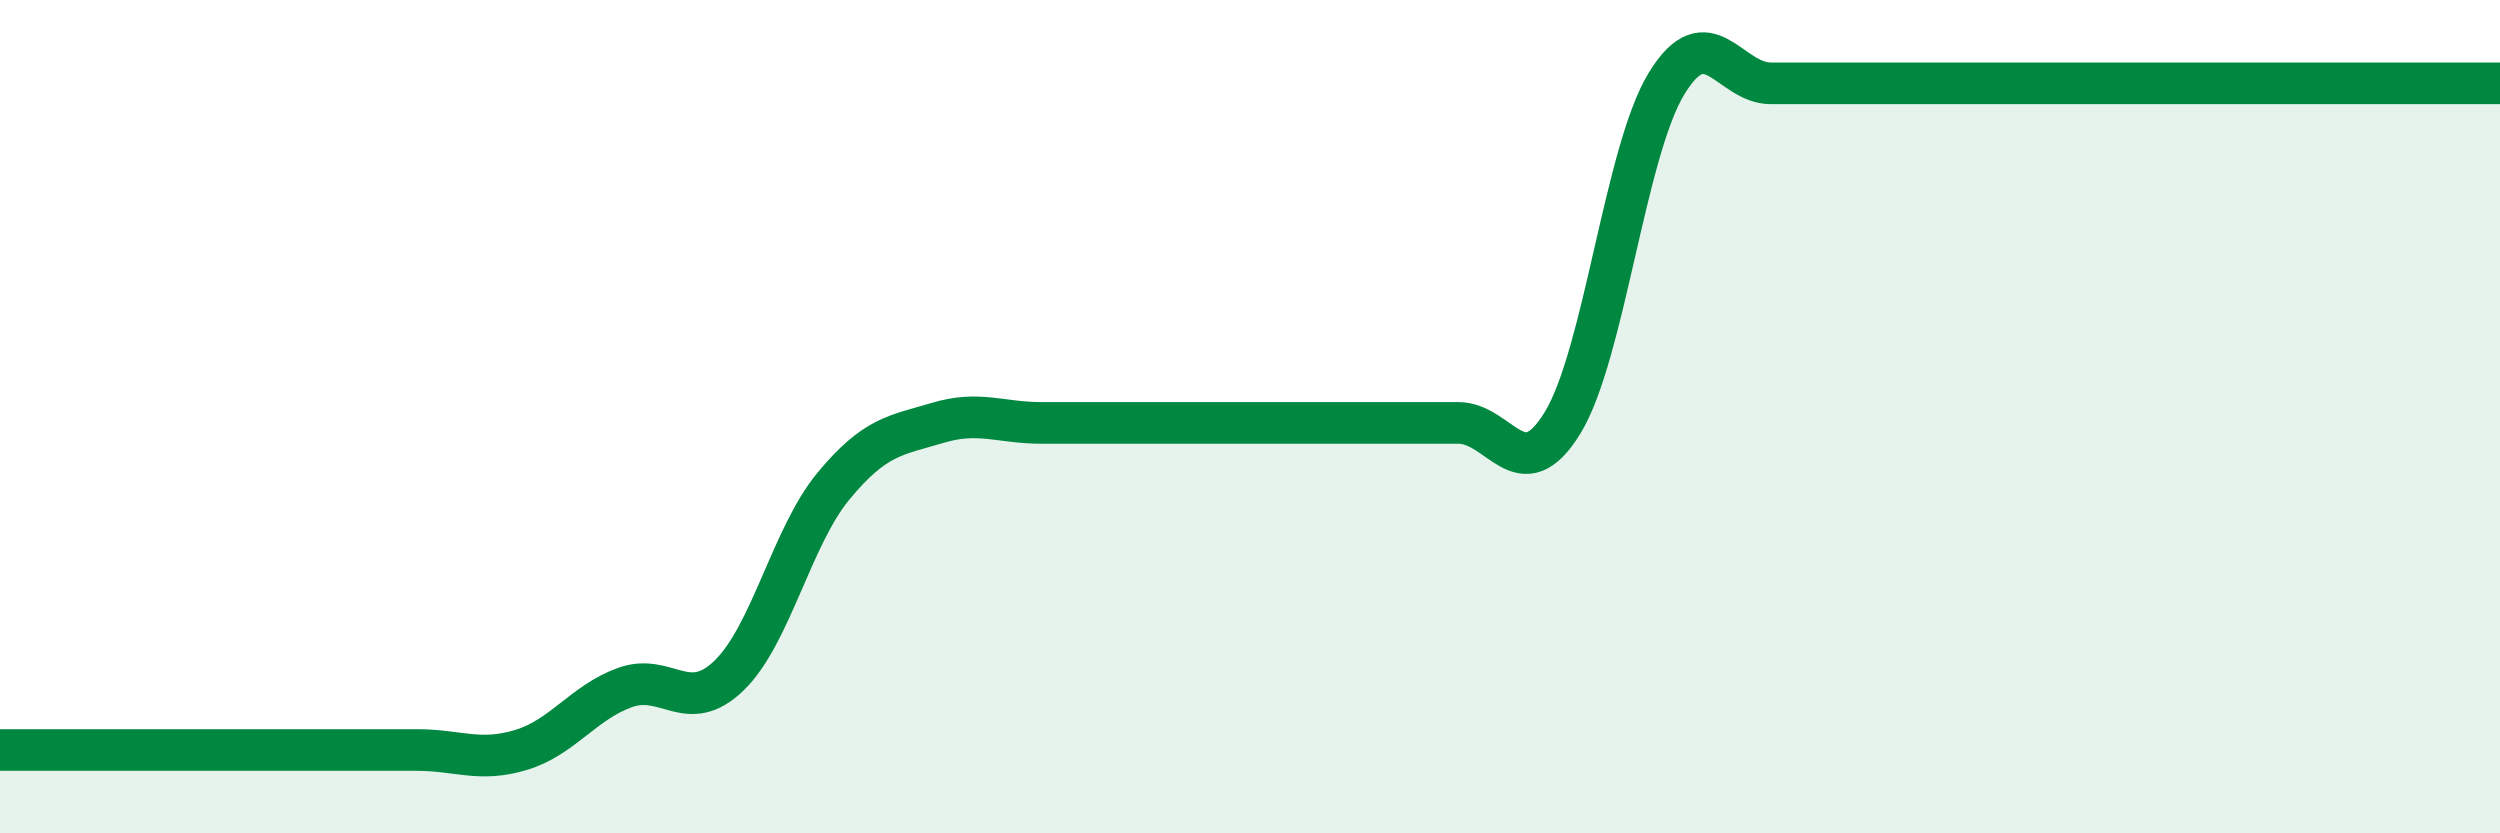 
    <svg width="60" height="20" viewBox="0 0 60 20" xmlns="http://www.w3.org/2000/svg">
      <path
        d="M 0,18 C 0.5,18 1.5,18 2.5,18 C 3.5,18 4,18 5,18 C 6,18 6.5,18 7.5,18 C 8.5,18 9,18 10,18 C 11,18 11.5,18.3 12.5,18 C 13.5,17.7 14,16.86 15,16.5 C 16,16.14 16.5,17.18 17.5,16.21 C 18.5,15.24 19,12.88 20,11.67 C 21,10.46 21.5,10.45 22.5,10.15 C 23.5,9.85 24,10.15 25,10.15 C 26,10.15 26.5,10.15 27.5,10.15 C 28.5,10.15 29,10.15 30,10.15 C 31,10.15 31.5,10.15 32.5,10.15 C 33.5,10.15 34,10.15 35,10.15 C 36,10.15 36.5,11.78 37.5,10.15 C 38.5,8.52 39,3.63 40,2 C 41,0.37 41.5,2 42.5,2 C 43.5,2 44,2 45,2 C 46,2 46.5,2 47.5,2 C 48.5,2 49,2 50,2 C 51,2 51.5,2 52.5,2 C 53.5,2 54,2 55,2 C 56,2 56.5,2 57.5,2 C 58.5,2 59.5,2 60,2L60 20L0 20Z"
        fill="#008740"
        opacity="0.1"
        stroke-linecap="round"
        stroke-linejoin="round"
      />
      <path
        d="M 0,18 C 0.5,18 1.5,18 2.5,18 C 3.5,18 4,18 5,18 C 6,18 6.5,18 7.5,18 C 8.5,18 9,18 10,18 C 11,18 11.5,18.3 12.5,18 C 13.5,17.7 14,16.86 15,16.5 C 16,16.14 16.5,17.18 17.5,16.21 C 18.5,15.24 19,12.88 20,11.67 C 21,10.46 21.5,10.45 22.5,10.15 C 23.5,9.85 24,10.15 25,10.15 C 26,10.15 26.5,10.15 27.5,10.15 C 28.5,10.15 29,10.15 30,10.15 C 31,10.15 31.5,10.15 32.5,10.15 C 33.5,10.15 34,10.15 35,10.15 C 36,10.15 36.5,11.78 37.5,10.15 C 38.5,8.52 39,3.63 40,2 C 41,0.37 41.5,2 42.5,2 C 43.5,2 44,2 45,2 C 46,2 46.5,2 47.5,2 C 48.5,2 49,2 50,2 C 51,2 51.5,2 52.5,2 C 53.5,2 54,2 55,2 C 56,2 56.5,2 57.5,2 C 58.5,2 59.5,2 60,2"
        stroke="#008740"
        stroke-width="1"
        fill="none"
        stroke-linecap="round"
        stroke-linejoin="round"
      />
    </svg>
  